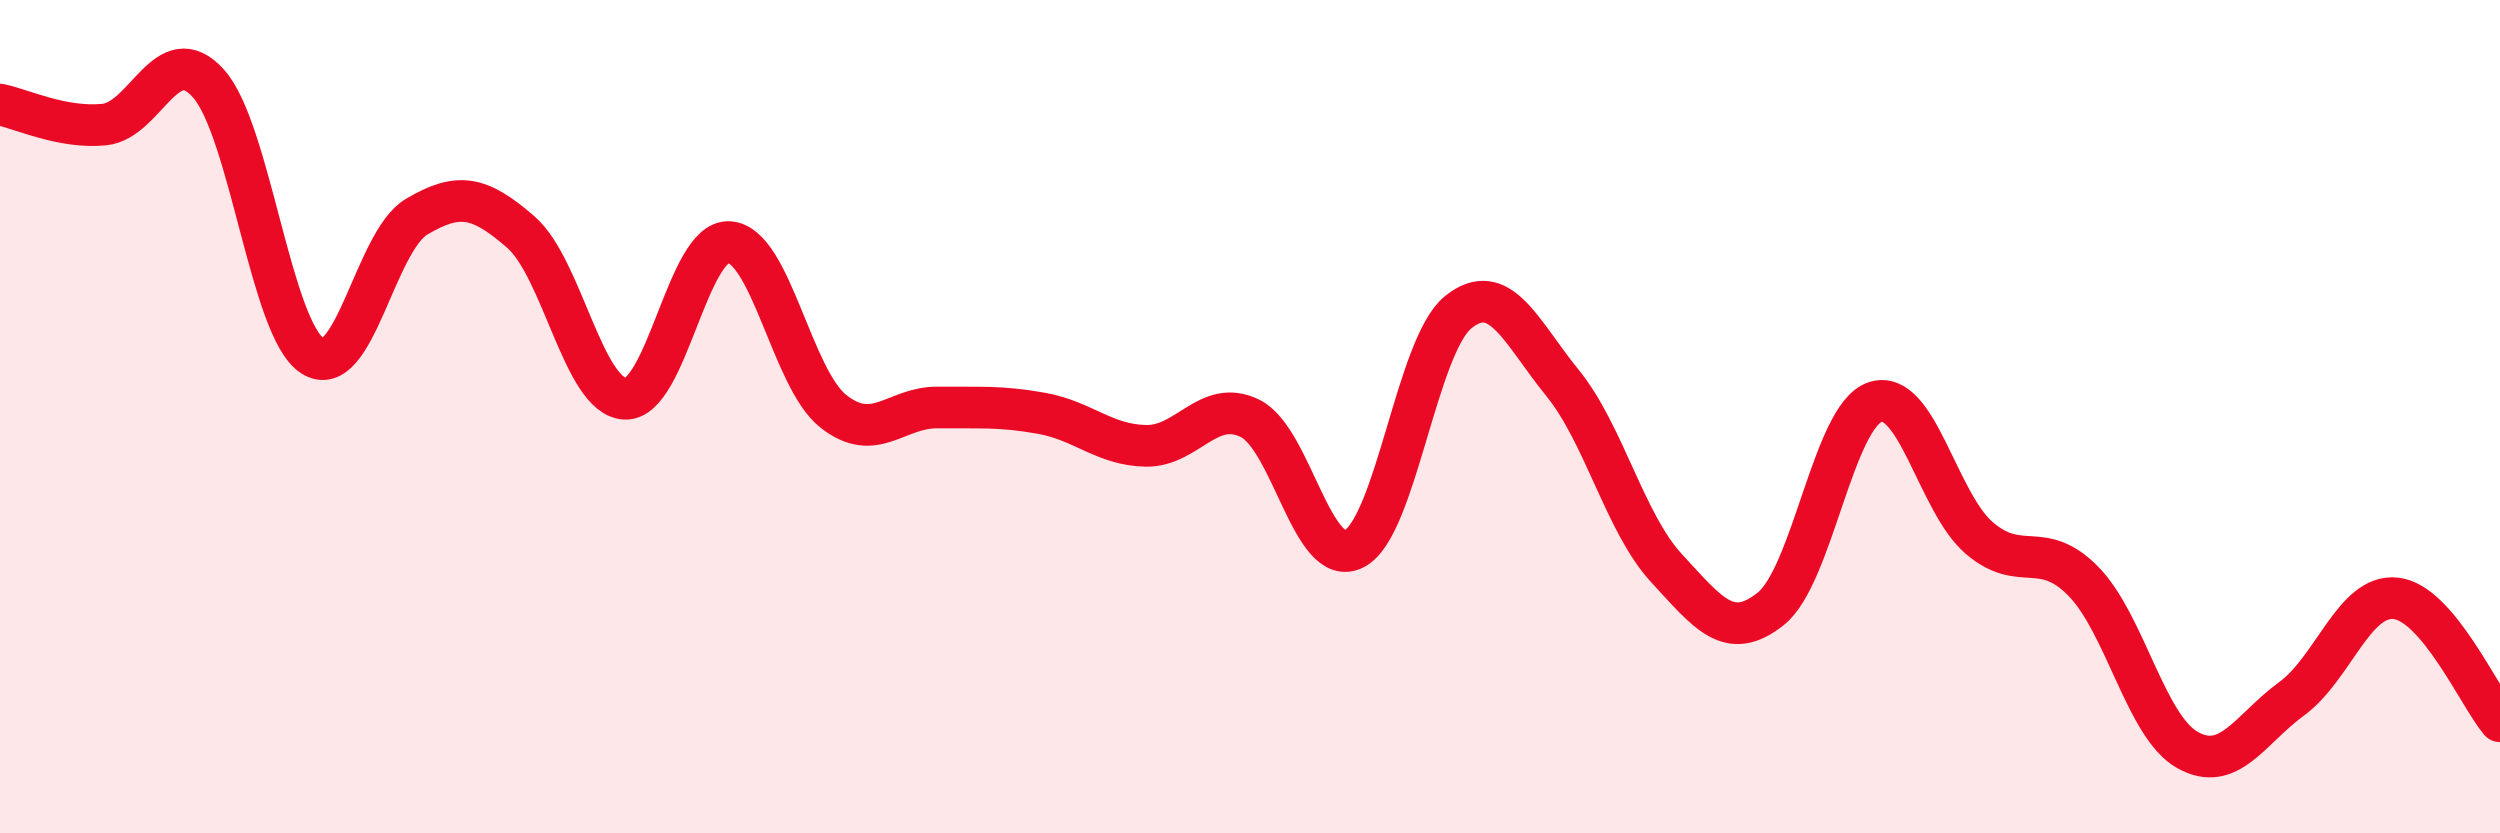 
    <svg width="60" height="20" viewBox="0 0 60 20" xmlns="http://www.w3.org/2000/svg">
      <path
        d="M 0,2.51 C 0.5,2.61 1.5,3.09 2.5,2.99 C 3.5,2.89 4,0.89 5,2 C 6,3.11 6.5,7.9 7.5,8.54 C 8.5,9.18 9,5.79 10,5.2 C 11,4.61 11.5,4.7 12.5,5.57 C 13.5,6.44 14,9.52 15,9.57 C 16,9.62 16.5,5.75 17.5,5.81 C 18.5,5.87 19,9.08 20,9.87 C 21,10.66 21.5,9.77 22.5,9.78 C 23.5,9.79 24,9.74 25,9.92 C 26,10.1 26.5,10.68 27.5,10.7 C 28.5,10.72 29,9.55 30,10.04 C 31,10.53 31.5,13.68 32.5,13.17 C 33.5,12.66 34,8.29 35,7.49 C 36,6.69 36.5,7.96 37.5,9.19 C 38.5,10.42 39,12.56 40,13.64 C 41,14.72 41.5,15.41 42.5,14.61 C 43.5,13.81 44,9.99 45,9.65 C 46,9.31 46.5,12.05 47.5,12.91 C 48.5,13.77 49,12.93 50,13.95 C 51,14.97 51.5,17.44 52.5,18 C 53.5,18.56 54,17.5 55,16.77 C 56,16.04 56.5,14.25 57.5,14.36 C 58.5,14.47 59.5,16.72 60,17.31L60 20L0 20Z"
        fill="#EB0A25"
        opacity="0.1"
        stroke-linecap="round"
        stroke-linejoin="round"
      />
      <path
        d="M 0,2.51 C 0.5,2.61 1.5,3.09 2.5,2.99 C 3.5,2.89 4,0.89 5,2 C 6,3.11 6.5,7.9 7.5,8.54 C 8.5,9.18 9,5.79 10,5.2 C 11,4.61 11.5,4.7 12.5,5.57 C 13.5,6.44 14,9.52 15,9.57 C 16,9.62 16.5,5.75 17.5,5.81 C 18.5,5.87 19,9.08 20,9.87 C 21,10.66 21.5,9.77 22.5,9.78 C 23.5,9.79 24,9.74 25,9.92 C 26,10.1 26.5,10.68 27.5,10.7 C 28.5,10.72 29,9.55 30,10.04 C 31,10.53 31.5,13.68 32.5,13.17 C 33.5,12.66 34,8.29 35,7.49 C 36,6.69 36.5,7.96 37.5,9.19 C 38.5,10.42 39,12.56 40,13.64 C 41,14.72 41.5,15.41 42.5,14.61 C 43.5,13.81 44,9.99 45,9.65 C 46,9.31 46.5,12.05 47.5,12.91 C 48.5,13.77 49,12.93 50,13.95 C 51,14.97 51.5,17.44 52.5,18 C 53.5,18.56 54,17.5 55,16.77 C 56,16.04 56.5,14.25 57.5,14.36 C 58.5,14.47 59.5,16.72 60,17.31"
        stroke="#EB0A25"
        stroke-width="1"
        fill="none"
        stroke-linecap="round"
        stroke-linejoin="round"
      />
    </svg>
  